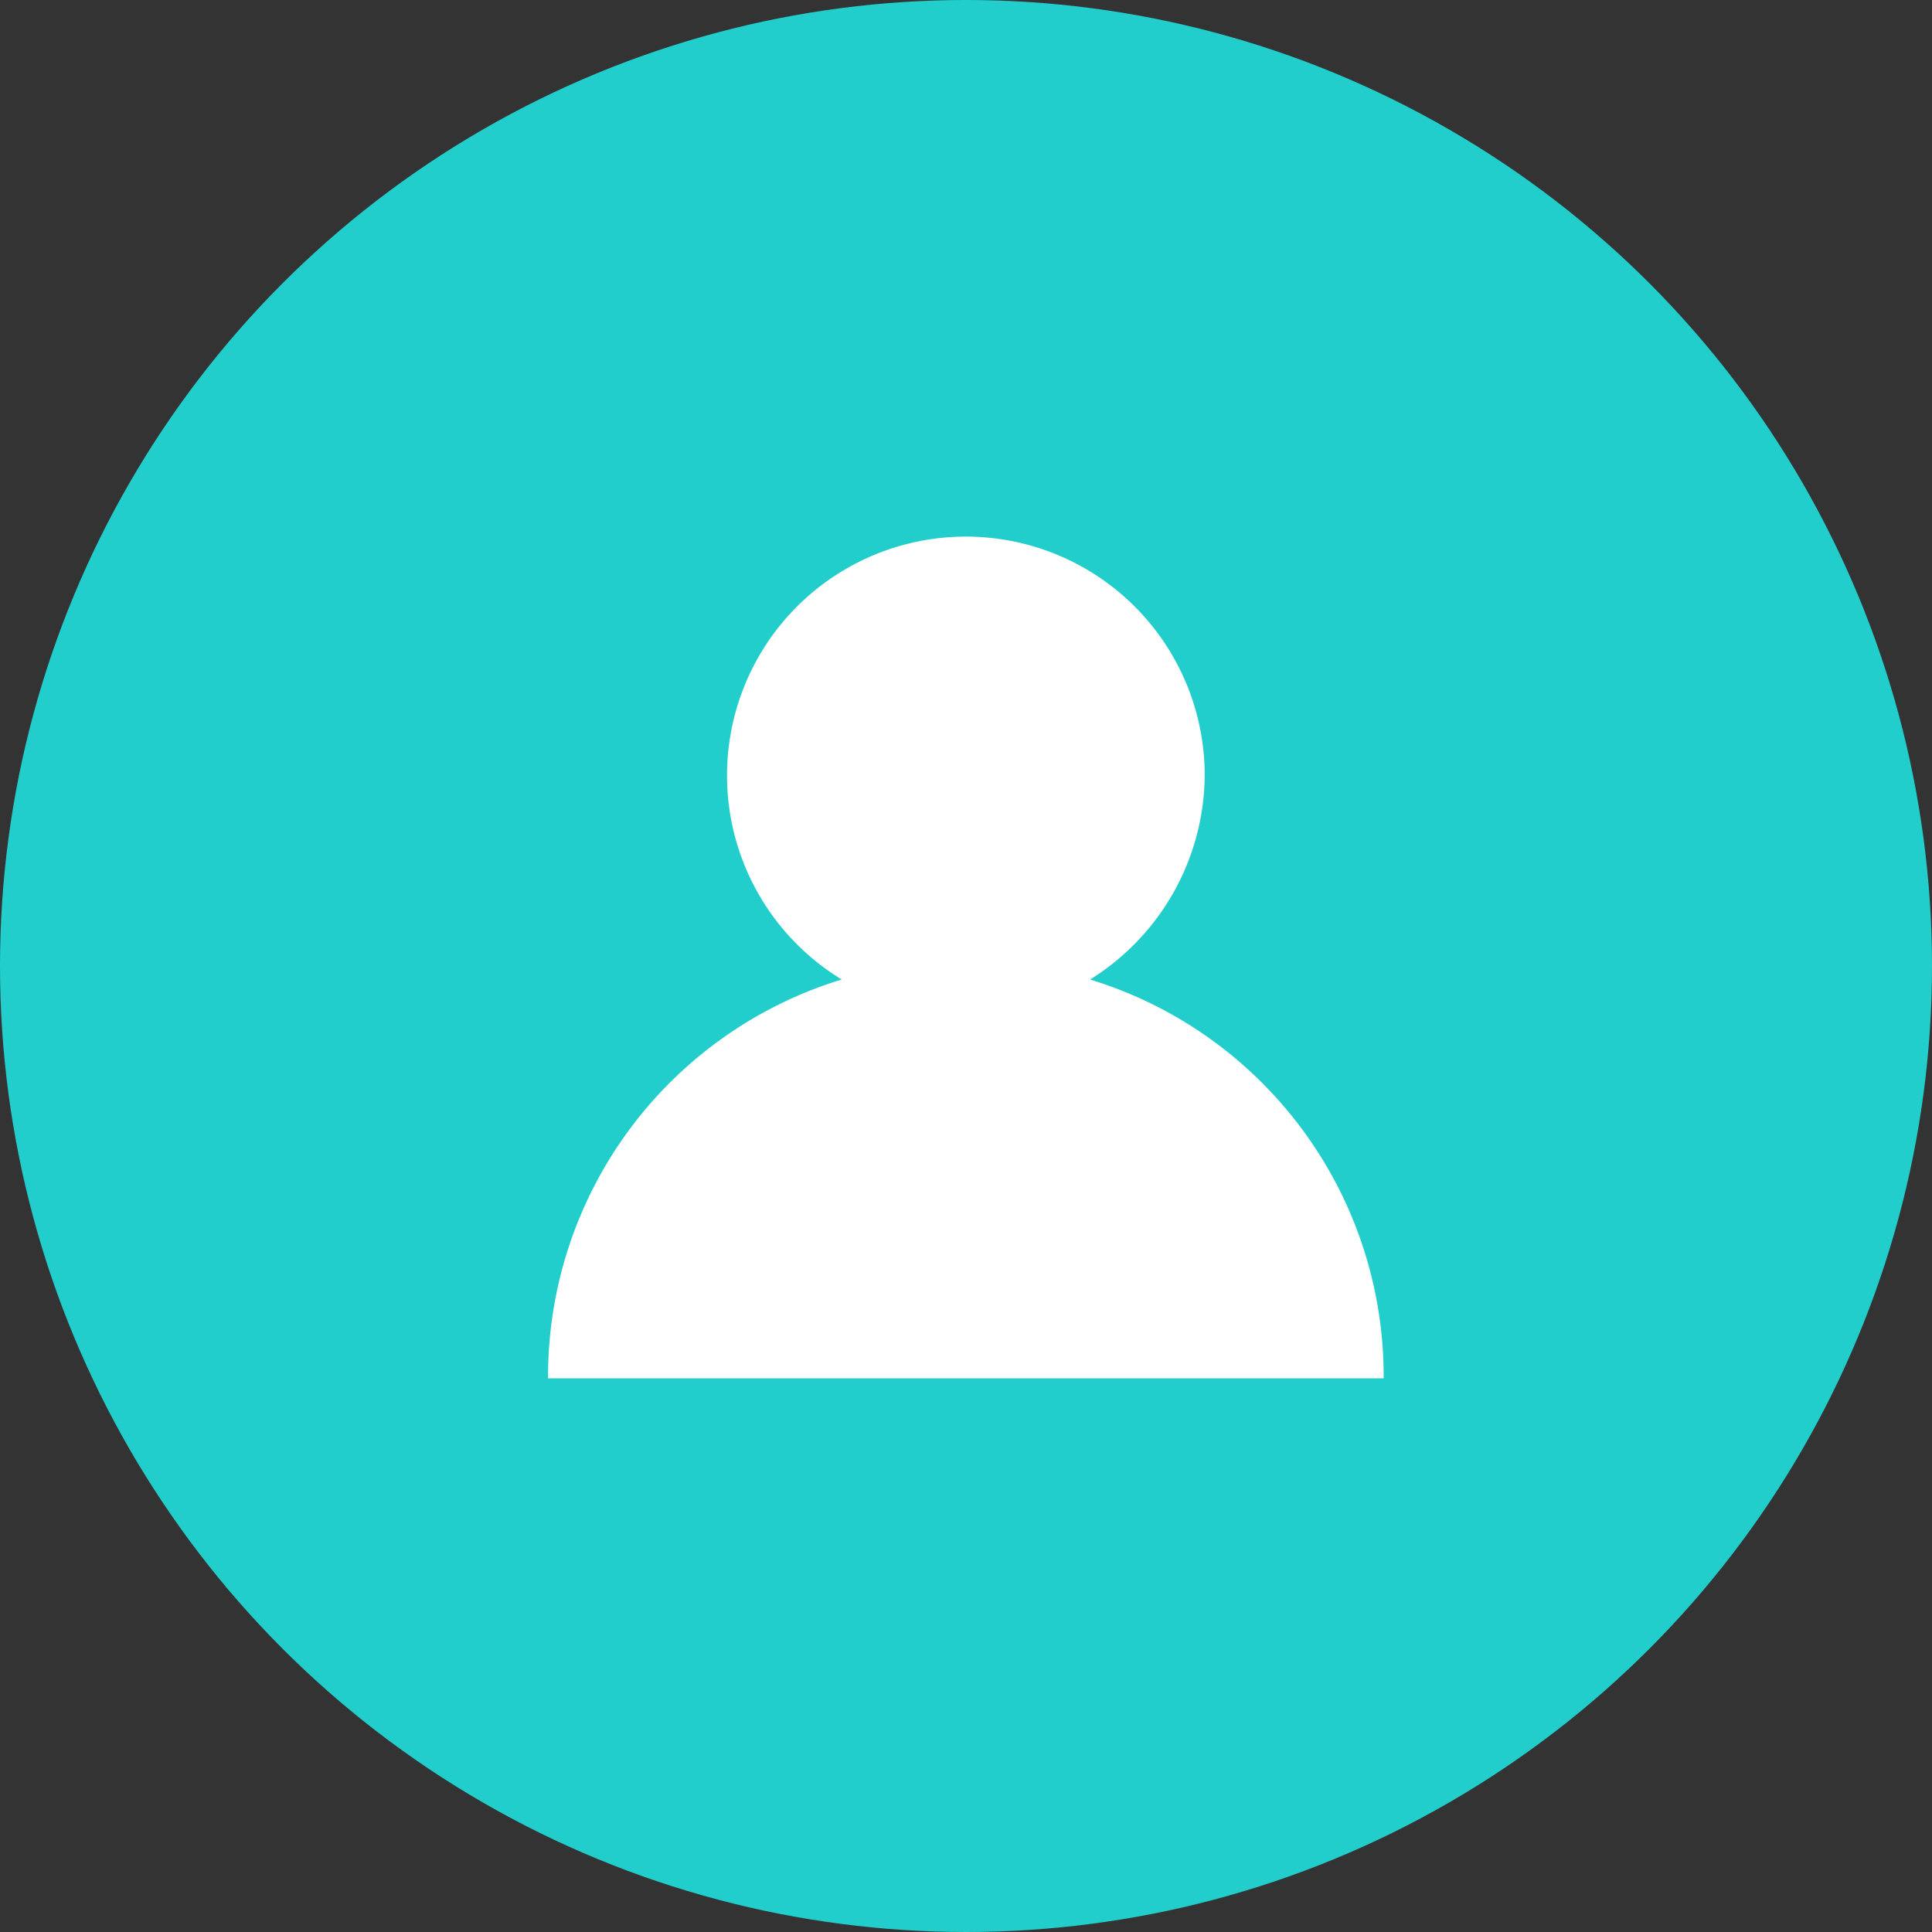 <svg xmlns="http://www.w3.org/2000/svg" width="28.902" height="28.902" viewBox="0 0 28.902 28.902">
  <rect x="0" y="0" width="28.902" height="28.902" fill="#333333" stroke="none"/>
  <g id="icon_user" transform="translate(0.033 -0.064)">
    <circle id="circle" cx="14.451" cy="14.451" r="14.451" transform="translate(-0.033 0.064)" fill="#21cecc"/>
    <g id="icon" transform="translate(8.166 8.091)">
      <path id="Unión_1" data-name="Unión 1" d="M6.25,12.592H0A6.207,6.207,0,0,1,4.393,6.626a3.573,3.573,0,1,1,5.43-3.054A3.626,3.626,0,0,1,8.108,6.626,6.207,6.207,0,0,1,12.5,12.592Z" fill="#fff"/>
    </g>
  </g>
</svg>
